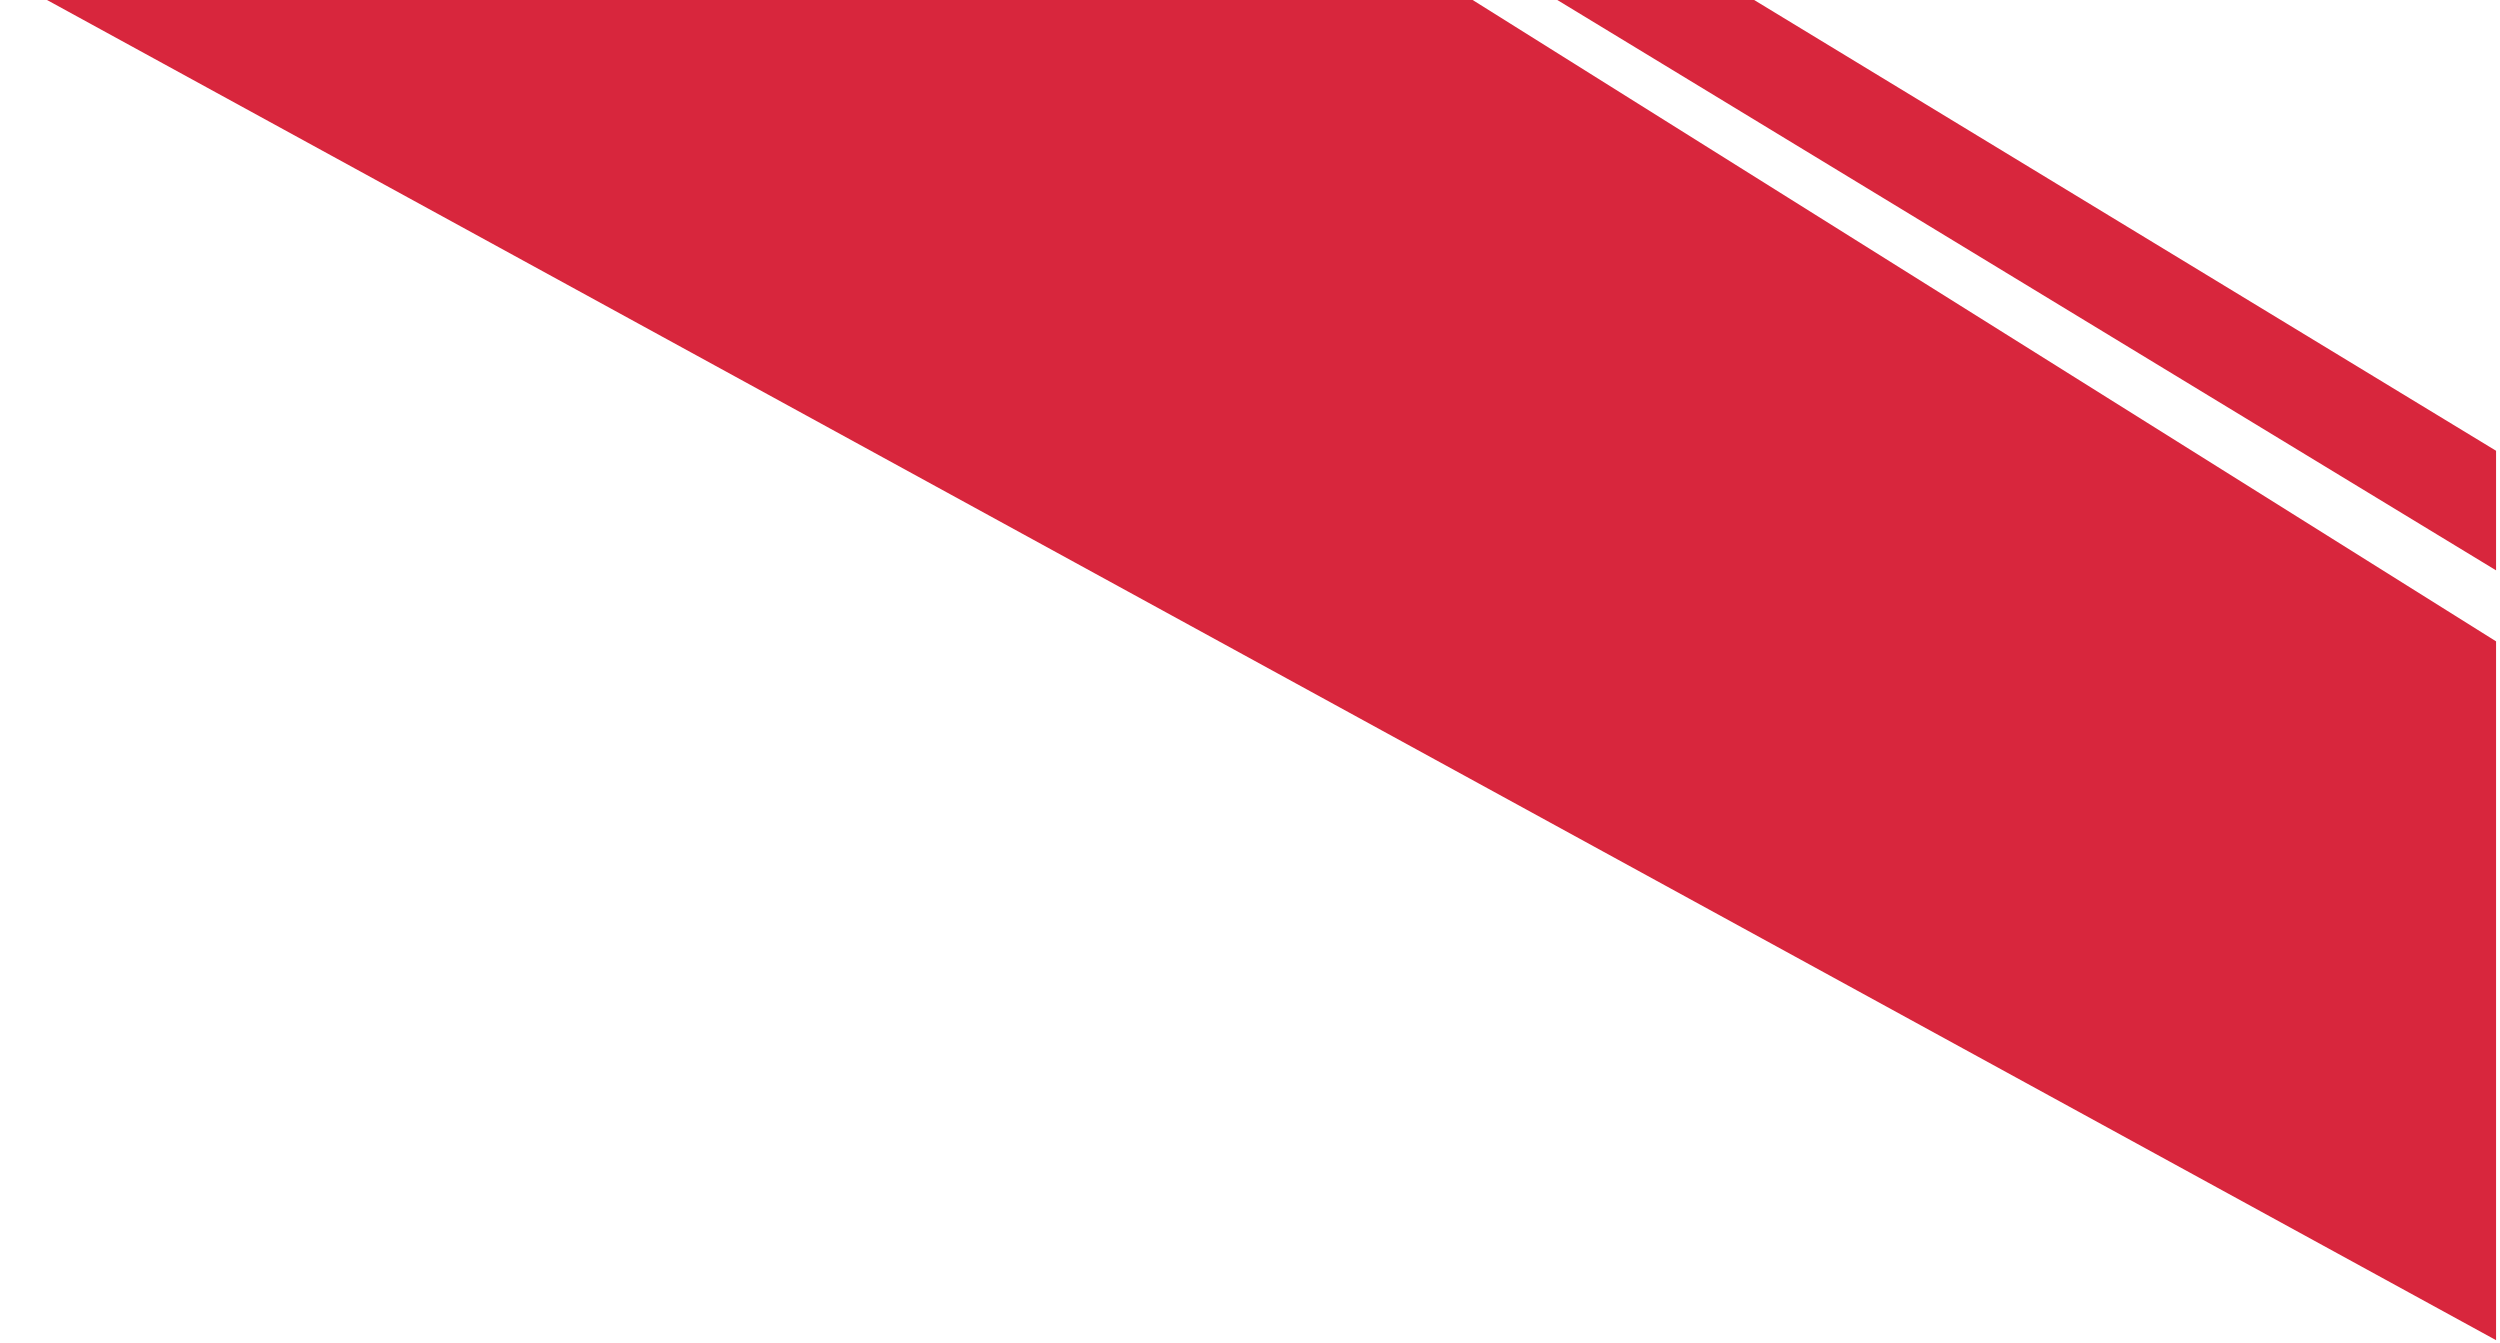 <?xml version="1.0" encoding="UTF-8"?> <svg xmlns="http://www.w3.org/2000/svg" width="391" height="210" viewBox="0 0 391 210" fill="none"><path d="M390.384 100.308V209.604L0.543 -3.727V-144L390.384 100.308Z" fill="#D8263D"></path><path d="M390.384 70.5V89.203L143.154 -61.005V-79.708L390.384 70.5Z" fill="#D8263D"></path></svg> 